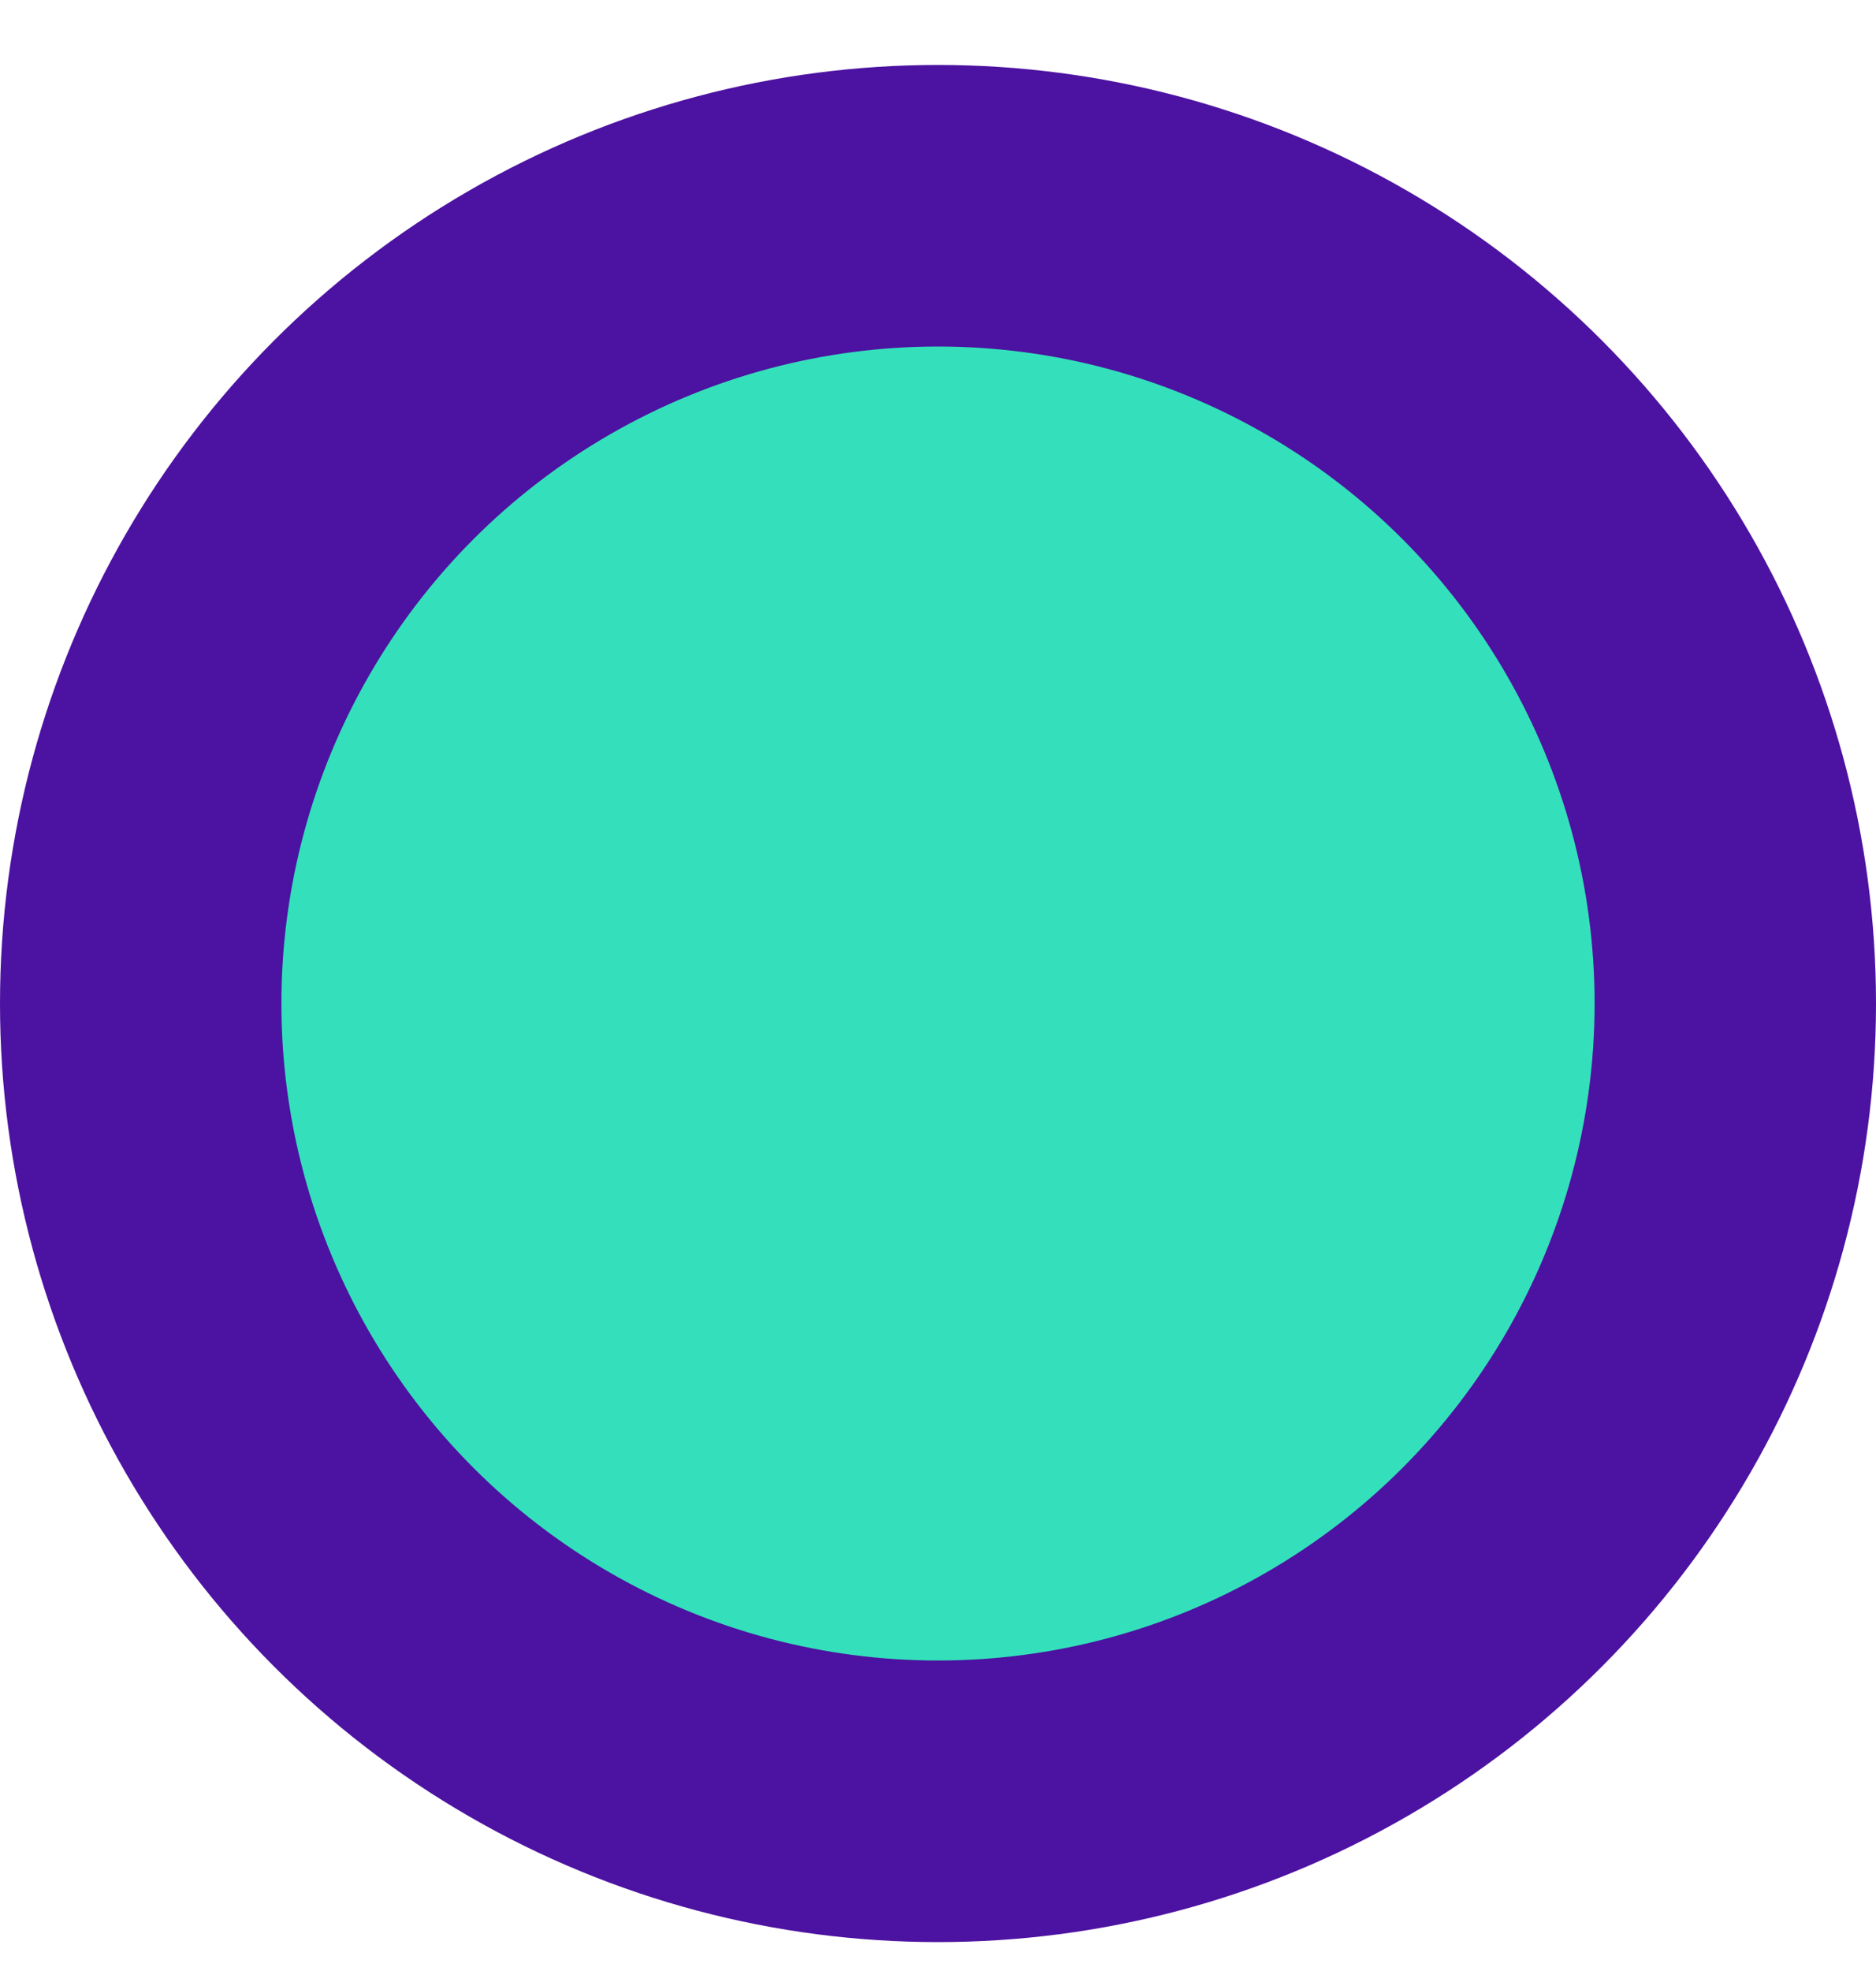 <svg width="20" height="21" viewBox="0 0 20 21" fill="none" xmlns="http://www.w3.org/2000/svg">
<circle cx="10" cy="10" r="8.5" transform="matrix(1 0 0 -1 0 20.692)" fill="#33E0BB" stroke="#4C12A1" stroke-width="3"/>
</svg>
